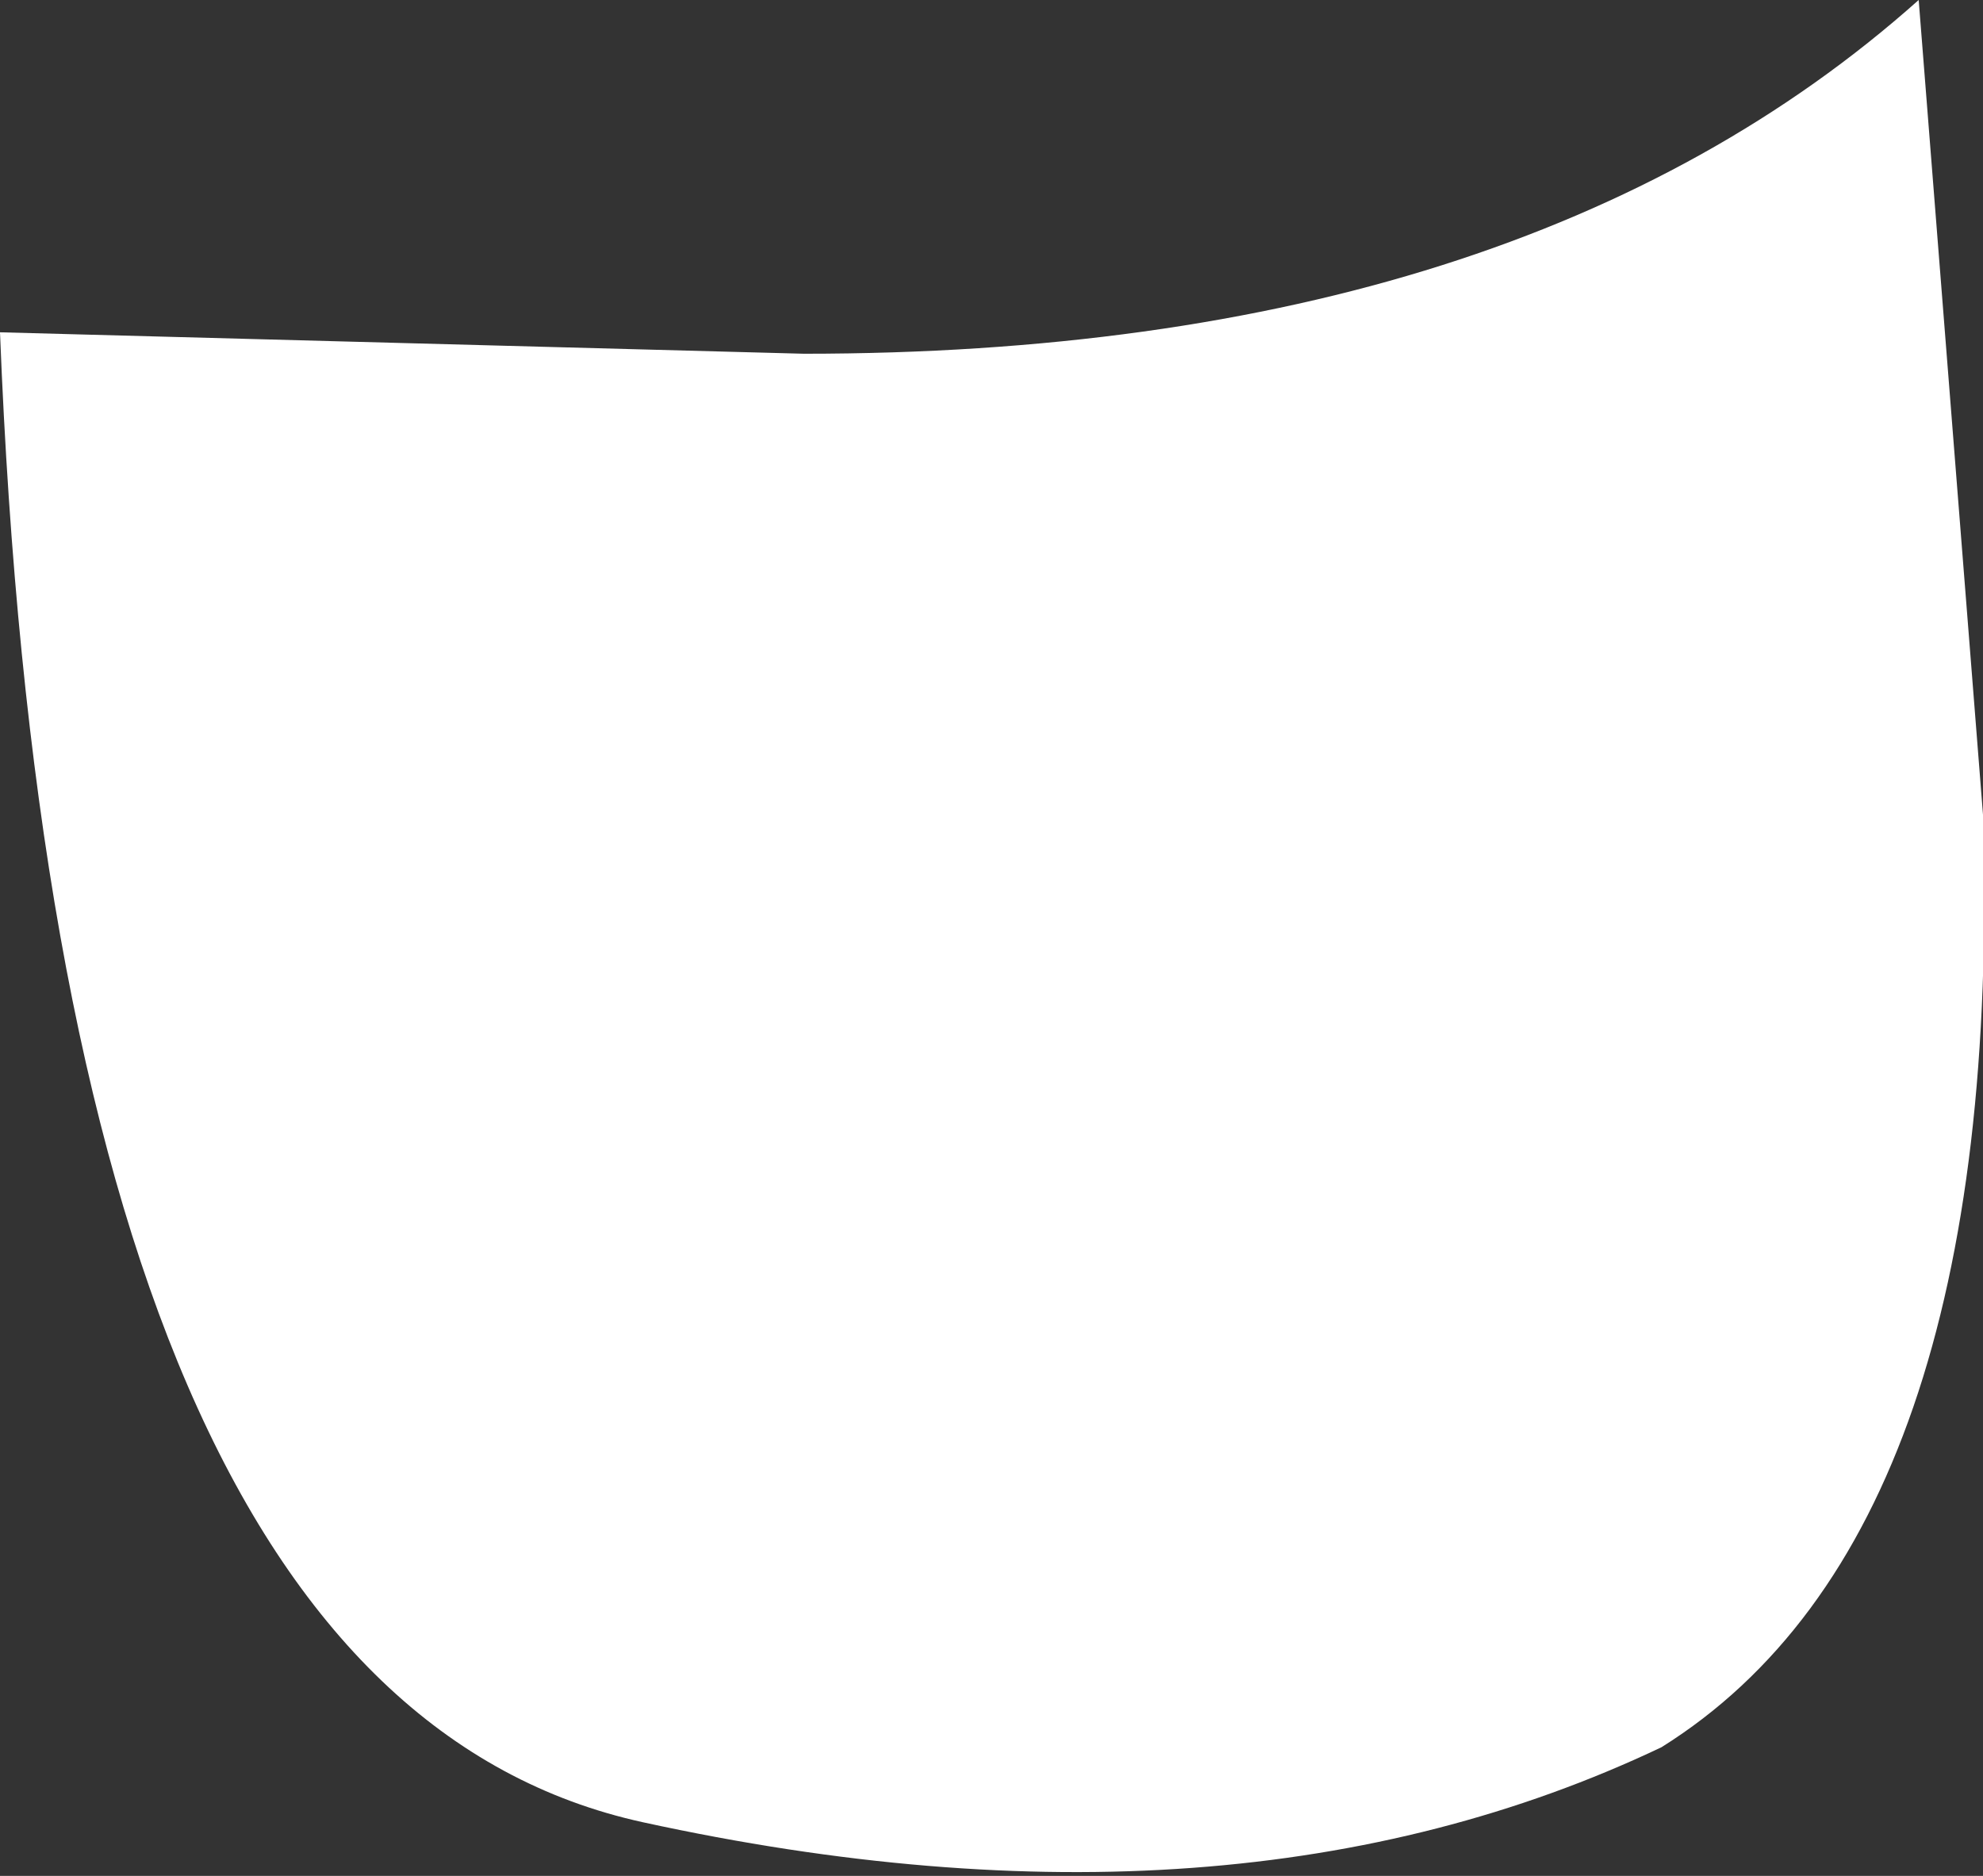 <?xml version="1.0" encoding="UTF-8" standalone="no"?>
<svg xmlns:xlink="http://www.w3.org/1999/xlink" height="8.75px" width="9.25px" xmlns="http://www.w3.org/2000/svg">
  <rect width="100%" height="100%" fill="#333333" stroke="none"/>
  <g transform="matrix(1.0, 0.0, 0.0, 1.0, 0.0, 0.0)">
    <path d="M0.0 1.55 L3.75 1.65 Q7.1 1.65 8.95 0.0 L9.25 3.8 Q9.35 7.15 7.75 8.15 5.75 9.1 3.0 8.5 0.25 7.9 0.0 1.55" fill="#ffffff" fill-rule="evenodd" stroke="none"/>
  </g>
</svg>
